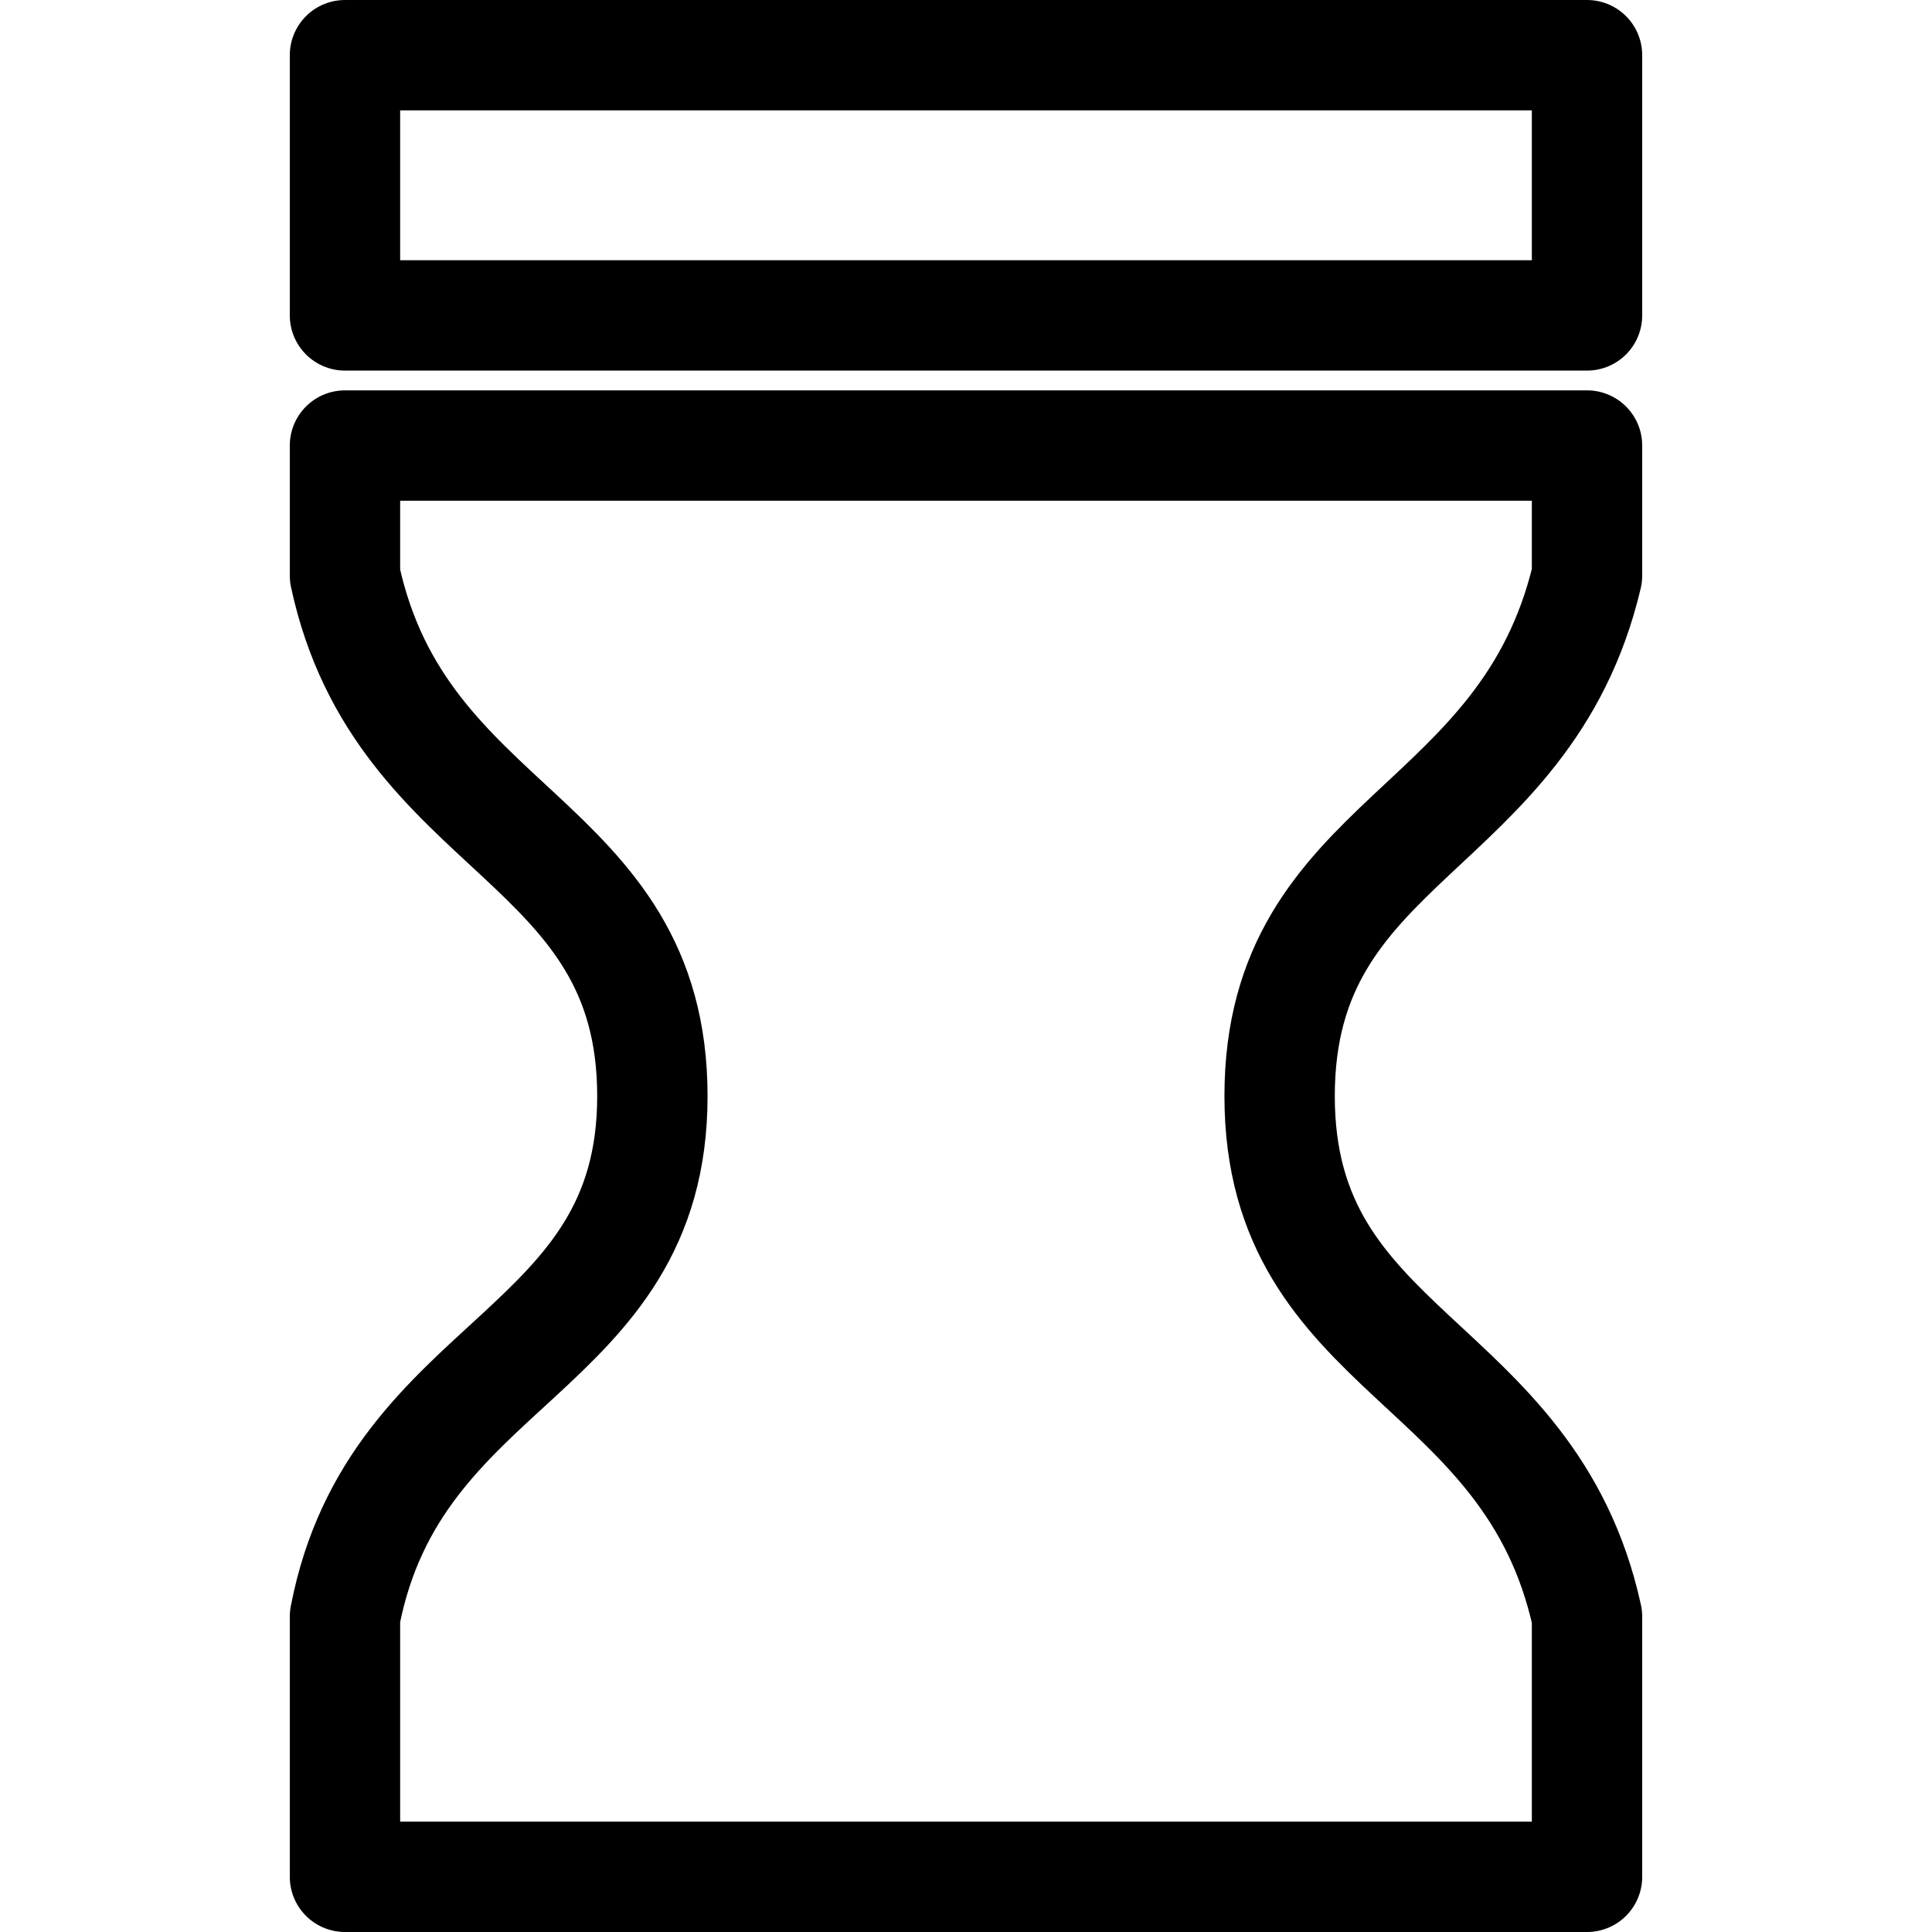 <?xml version="1.0" encoding="UTF-8" standalone="no"?>
<!-- Created with Inkscape (http://www.inkscape.org/) -->

<svg
   xmlns:svg="http://www.w3.org/2000/svg"
   xmlns="http://www.w3.org/2000/svg"
   xmlns:sodipodi="http://sodipodi.sourceforge.net/DTD/sodipodi-0.dtd"
   xmlns:inkscape="http://www.inkscape.org/namespaces/inkscape"
   version="1.0"
   width="100"
   height="100"
   id="svg2211"
   sodipodi:version="0.32"
   inkscape:version="0.47 r22583"
   sodipodi:docname="Village Symbol Sunagakure.svg"
   inkscape:output_extension="org.inkscape.output.svg.inkscape">
  <sodipodi:namedview
     inkscape:window-height="930"
     inkscape:window-width="1280"
     inkscape:pageshadow="2"
     inkscape:pageopacity="0.0"
     guidetolerance="10.0"
     gridtolerance="10.0"
     objecttolerance="10.0"
     borderopacity="1.0"
     bordercolor="#666666"
     pagecolor="#ffffff"
     id="base"
     showgrid="true"
     inkscape:zoom="4"
     inkscape:cx="53.732509"
     inkscape:cy="36.207668"
     inkscape:window-x="-4"
     inkscape:window-y="-4"
     inkscape:current-layer="svg2211"
     inkscape:object-paths="false"
     inkscape:object-nodes="true"
     inkscape:snap-global="false"
     inkscape:window-maximized="0" />
  <defs
     id="defs2214" />
  <rect
     style="fill:none;stroke:#000000;stroke-width:5.712;stroke-linecap:round;stroke-linejoin:round;stroke-miterlimit:4;stroke-opacity:1;stroke-dasharray:none;stroke-dashoffset:0;marker:none;visibility:visible;display:inline;overflow:visible;enable-background:accumulate"
     id="rect3252"
     width="64.288"
     height="13.47"
     x="17.856"
     y="2.856" />
  <path
     style="fill:none;stroke:#000000;stroke-width:5.712;stroke-linecap:round;stroke-linejoin:round;stroke-miterlimit:4;stroke-opacity:1;stroke-dasharray:none;stroke-dashoffset:0;marker:none;visibility:visible;display:inline;overflow:visible;enable-background:accumulate"
     d="m 17.856,23.061 64.288,0 0,6.735 c -3.182,13.47 -15.911,13.47 -15.911,26.939 0,13.47 12.956,13.47 15.911,26.939 l 0,13.47 -64.288,0 0,-13.47 c 2.6,-13.47 15.911,-13.47 15.911,-26.939 0,-13.47 -13.008,-13.47 -15.911,-26.939 l 0,-6.735 z"
     id="path3254"
     sodipodi:nodetypes="ccccccccccc" />
</svg>
